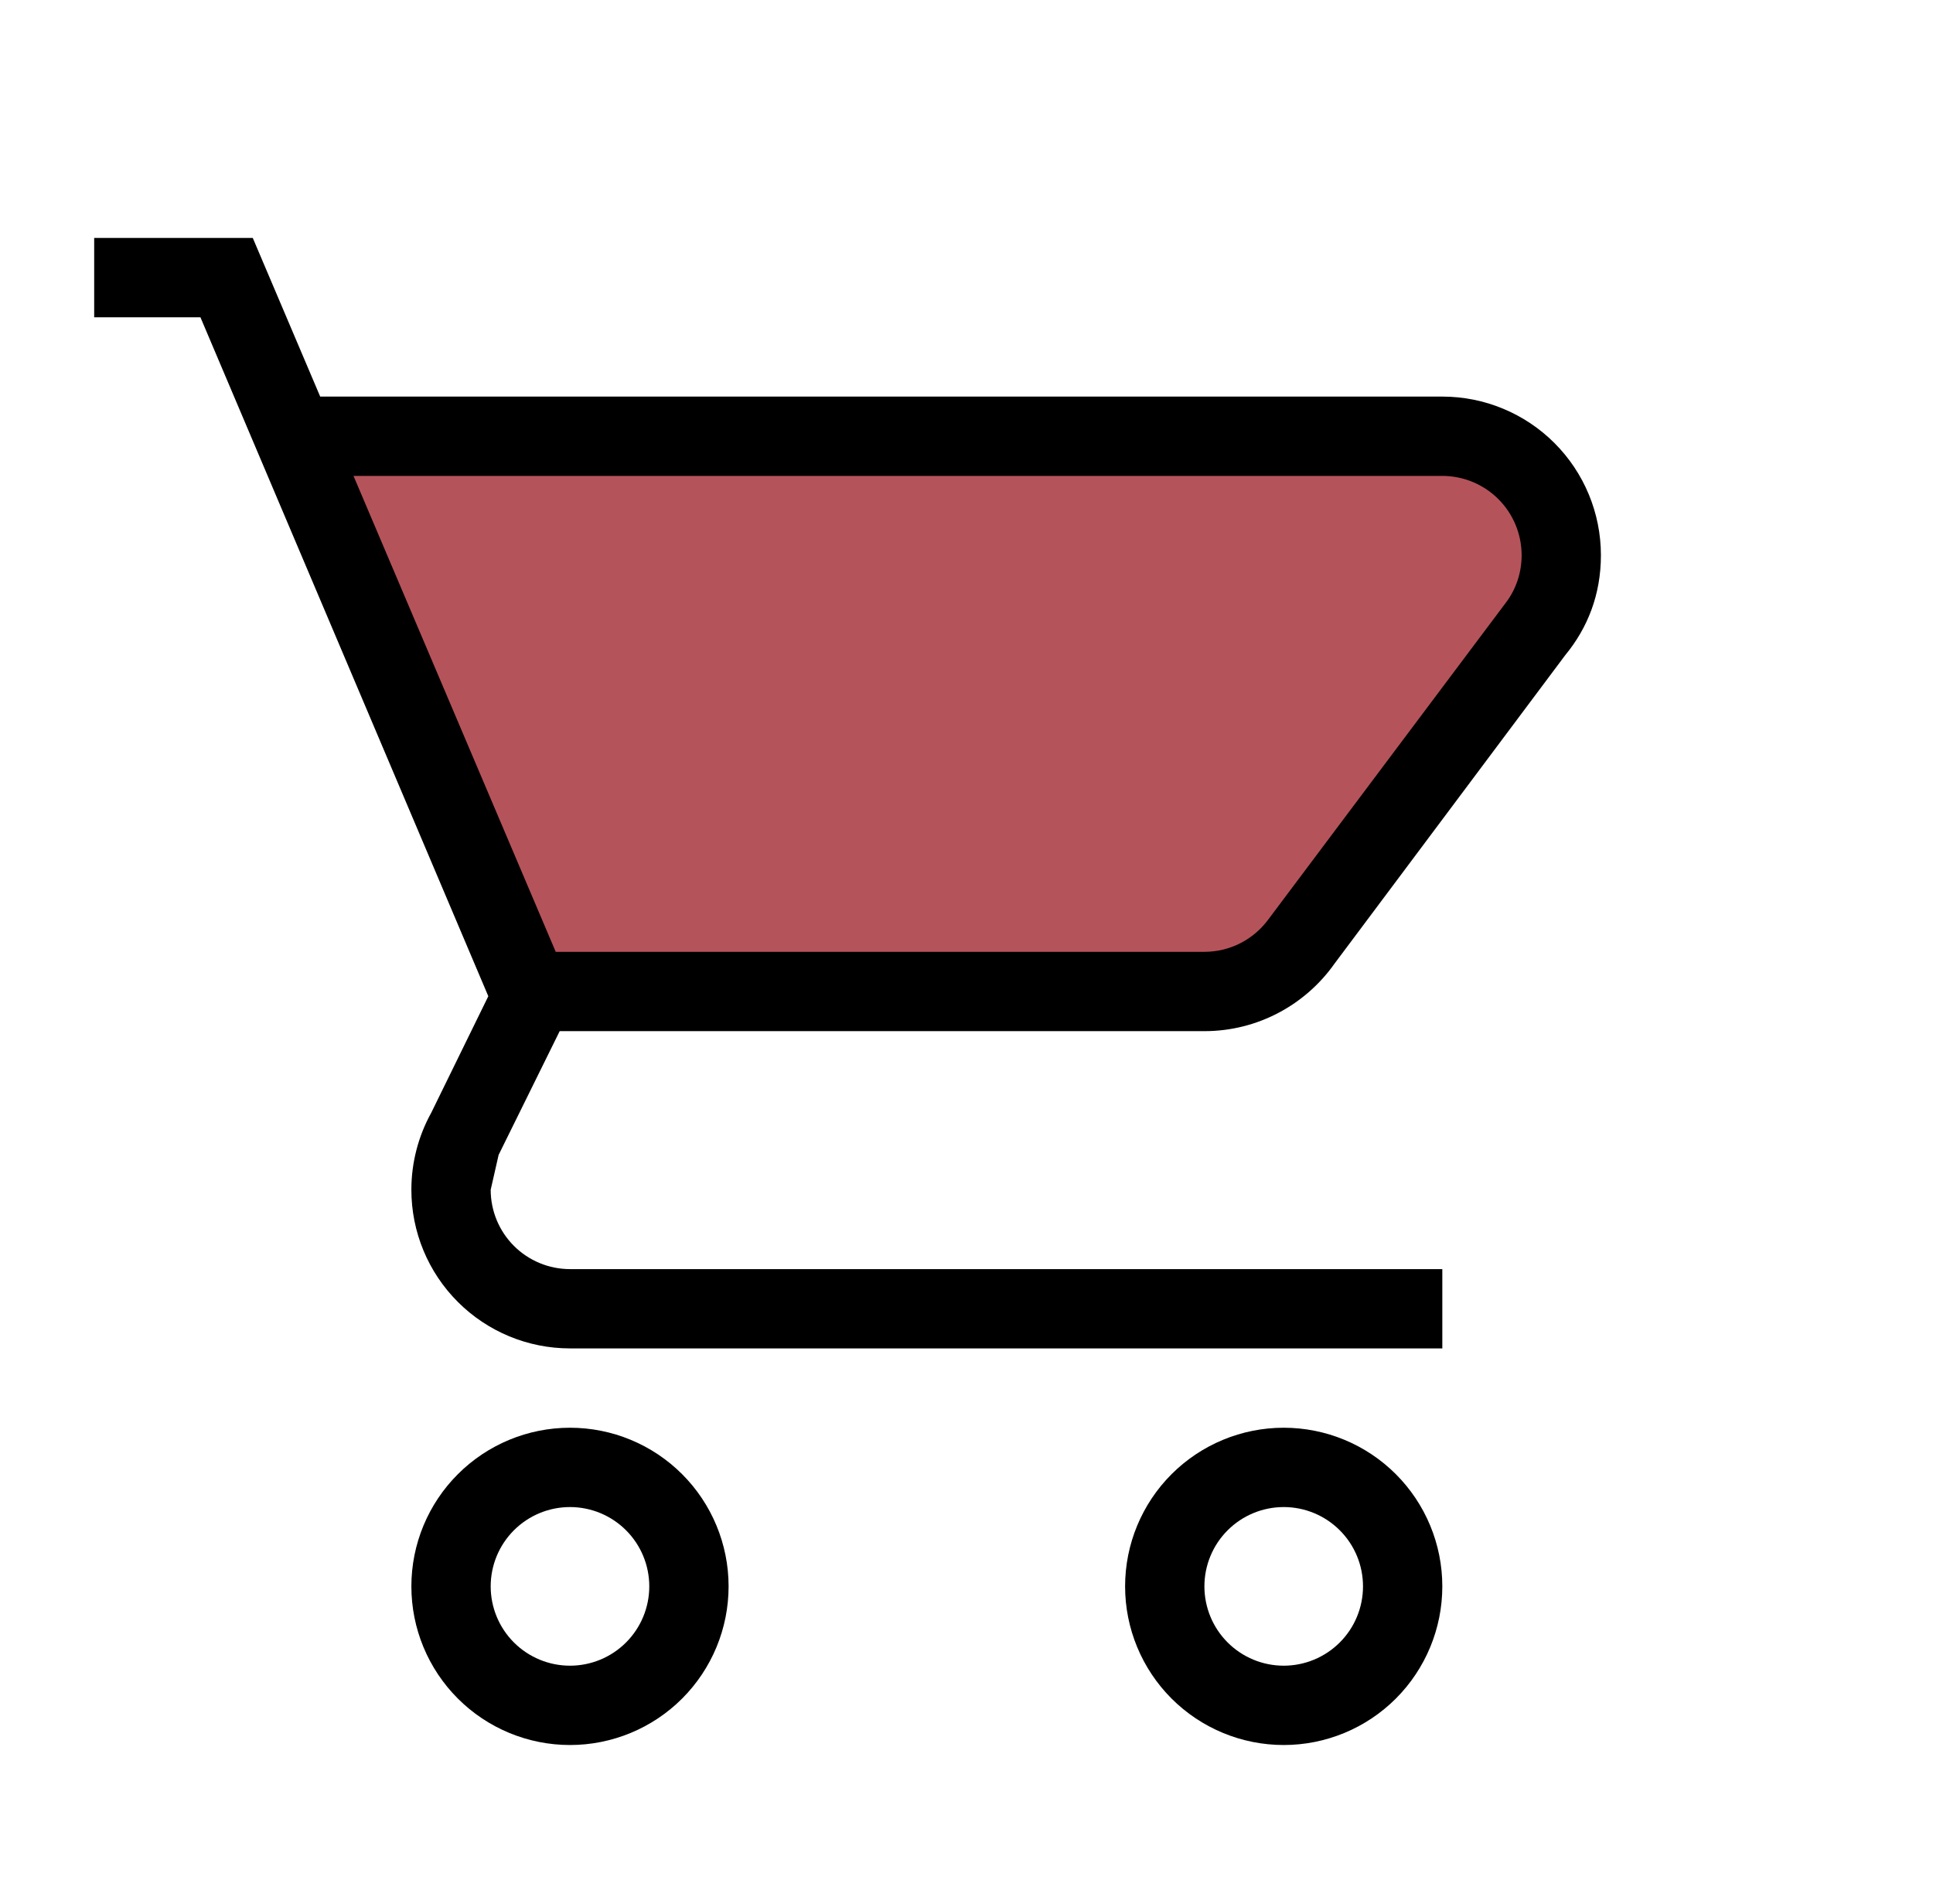 <svg xmlns="http://www.w3.org/2000/svg" fill="none" viewBox="0 0 65 64" height="64" width="65">
<path fill="#B5535B" d="M49.5 15.5L11 15L18 33L37 34L43 32C45.5 29 50.9 22.6 52.5 21C54.1 19.4 53.167 18 52.5 17.5L49.5 15.5Z"></path>
<path fill="black" d="M43.167 48C44.581 48 45.938 48.562 46.938 49.562C47.938 50.562 48.5 51.919 48.5 53.333C48.5 54.748 47.938 56.104 46.938 57.105C45.938 58.105 44.581 58.667 43.167 58.667C41.752 58.667 40.396 58.105 39.395 57.105C38.395 56.104 37.833 54.748 37.833 53.333C37.833 51.919 38.395 50.562 39.395 49.562C40.396 48.562 41.752 48 43.167 48ZM43.167 50.667C42.459 50.667 41.781 50.948 41.281 51.448C40.781 51.948 40.5 52.626 40.5 53.333C40.5 54.041 40.781 54.719 41.281 55.219C41.781 55.719 42.459 56 43.167 56C43.874 56 44.552 55.719 45.052 55.219C45.553 54.719 45.833 54.041 45.833 53.333C45.833 52.626 45.553 51.948 45.052 51.448C44.552 50.948 43.874 50.667 43.167 50.667ZM19.167 48C20.581 48 21.938 48.562 22.938 49.562C23.938 50.562 24.5 51.919 24.5 53.333C24.5 54.748 23.938 56.104 22.938 57.105C21.938 58.105 20.581 58.667 19.167 58.667C17.752 58.667 16.396 58.105 15.396 57.105C14.395 56.104 13.833 54.748 13.833 53.333C13.833 51.919 14.395 50.562 15.396 49.562C16.396 48.562 17.752 48 19.167 48ZM19.167 50.667C18.459 50.667 17.781 50.948 17.281 51.448C16.781 51.948 16.5 52.626 16.5 53.333C16.5 54.041 16.781 54.719 17.281 55.219C17.781 55.719 18.459 56 19.167 56C19.874 56 20.552 55.719 21.052 55.219C21.552 54.719 21.833 54.041 21.833 53.333C21.833 52.626 21.552 51.948 21.052 51.448C20.552 50.948 19.874 50.667 19.167 50.667ZM48.5 16H11.887L18.687 32H40.5C41.38 32 42.153 31.573 42.633 30.933L50.633 20.267C50.98 19.813 51.167 19.253 51.167 18.667C51.167 17.959 50.886 17.281 50.386 16.781C49.886 16.281 49.207 16 48.5 16ZM40.5 34.667H18.82L16.767 38.827L16.5 40C16.5 40.707 16.781 41.386 17.281 41.886C17.781 42.386 18.459 42.667 19.167 42.667H48.5V45.333H19.167C17.752 45.333 16.396 44.771 15.396 43.771C14.395 42.771 13.833 41.414 13.833 40C13.833 39.095 14.062 38.205 14.5 37.413L16.42 33.493L6.74 10.667H3.167V8H8.5L10.767 13.333H48.5C49.915 13.333 51.271 13.895 52.271 14.895C53.272 15.896 53.833 17.252 53.833 18.667C53.833 20 53.38 21.12 52.633 22.027L44.873 32.4C43.913 33.76 42.313 34.667 40.5 34.667Z"></path>
</svg>
